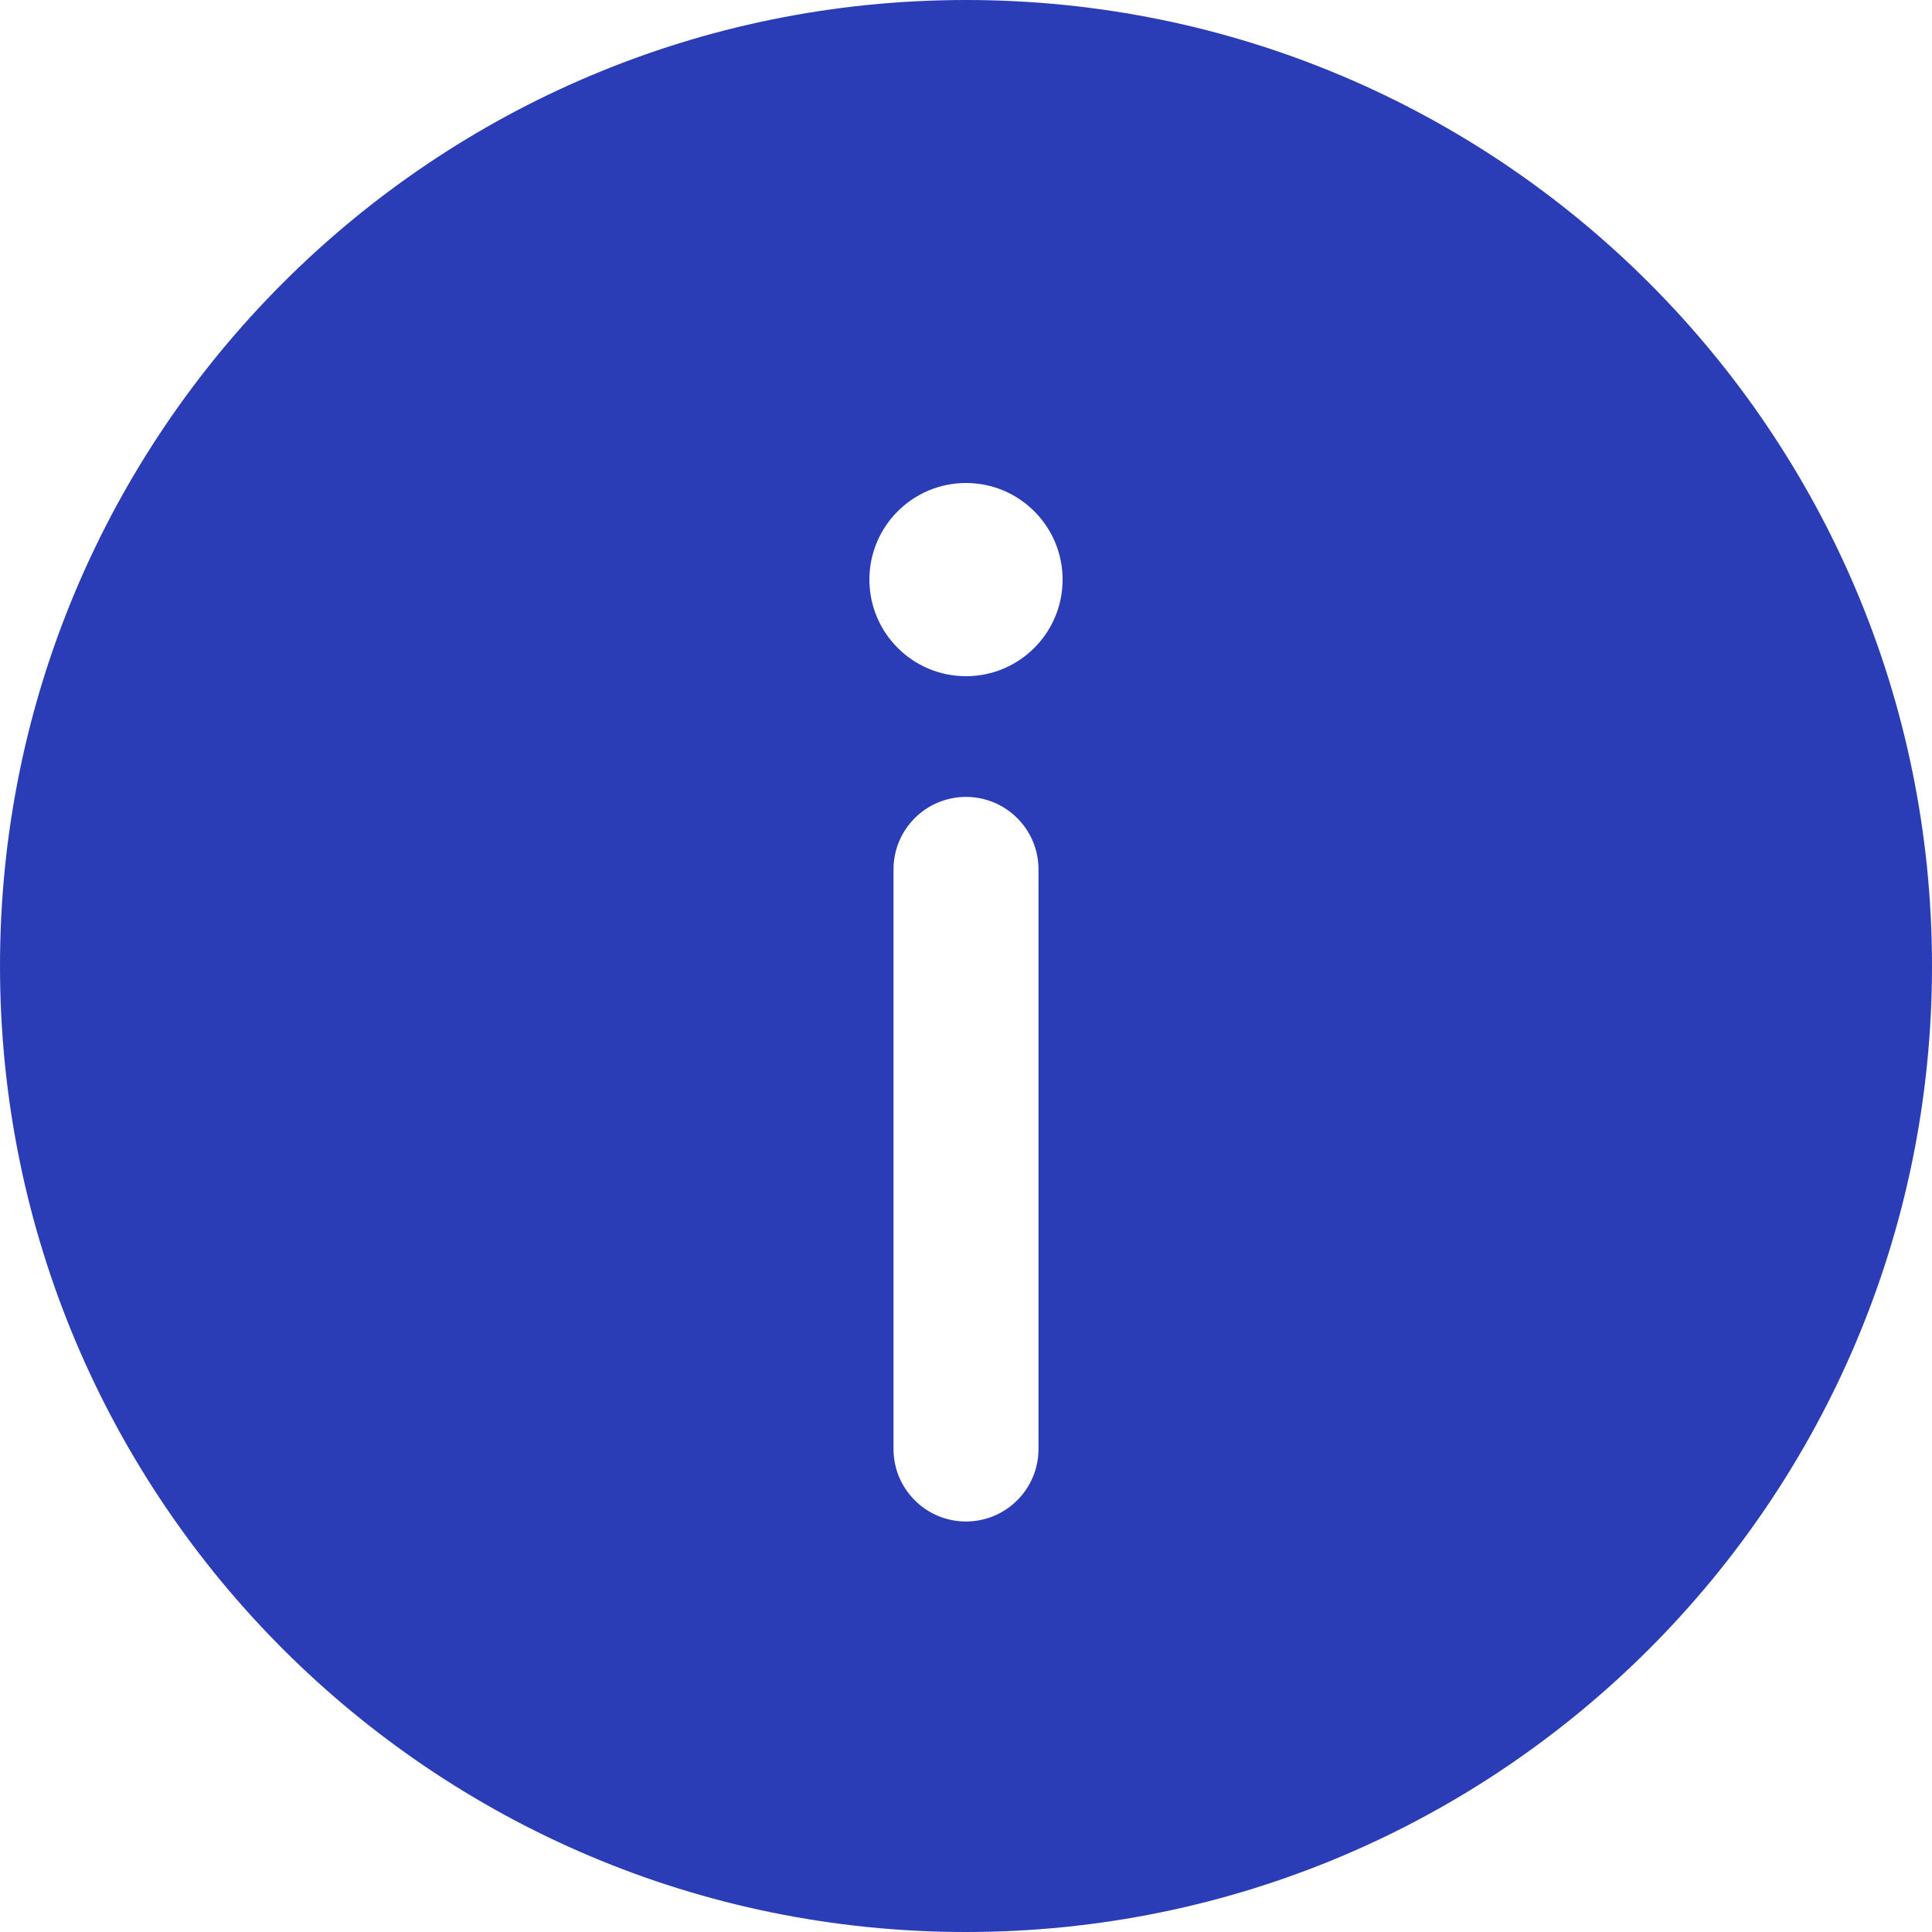 <svg width="25" height="25" viewBox="0 0 25 25" fill="none" xmlns="http://www.w3.org/2000/svg">
<path id="info" fill-rule="evenodd" clip-rule="evenodd" d="M25 12.5C25 19.404 19.404 25 12.5 25C5.596 25 0 19.404 0 12.5C0 5.596 5.596 0 12.5 0C19.404 0 25 5.596 25 12.5ZM12.5 19.688C13.018 19.688 13.438 19.268 13.438 18.75V11.25C13.438 10.732 13.018 10.312 12.5 10.312C11.982 10.312 11.562 10.732 11.562 11.25V18.75C11.562 19.268 11.982 19.688 12.5 19.688ZM12.5 6.25C13.19 6.25 13.75 6.81 13.75 7.5C13.75 8.19 13.19 8.75 12.5 8.75C11.81 8.75 11.25 8.19 11.25 7.5C11.25 6.81 11.81 6.25 12.5 6.25Z" fill="#2A3DB6"/>
</svg>
